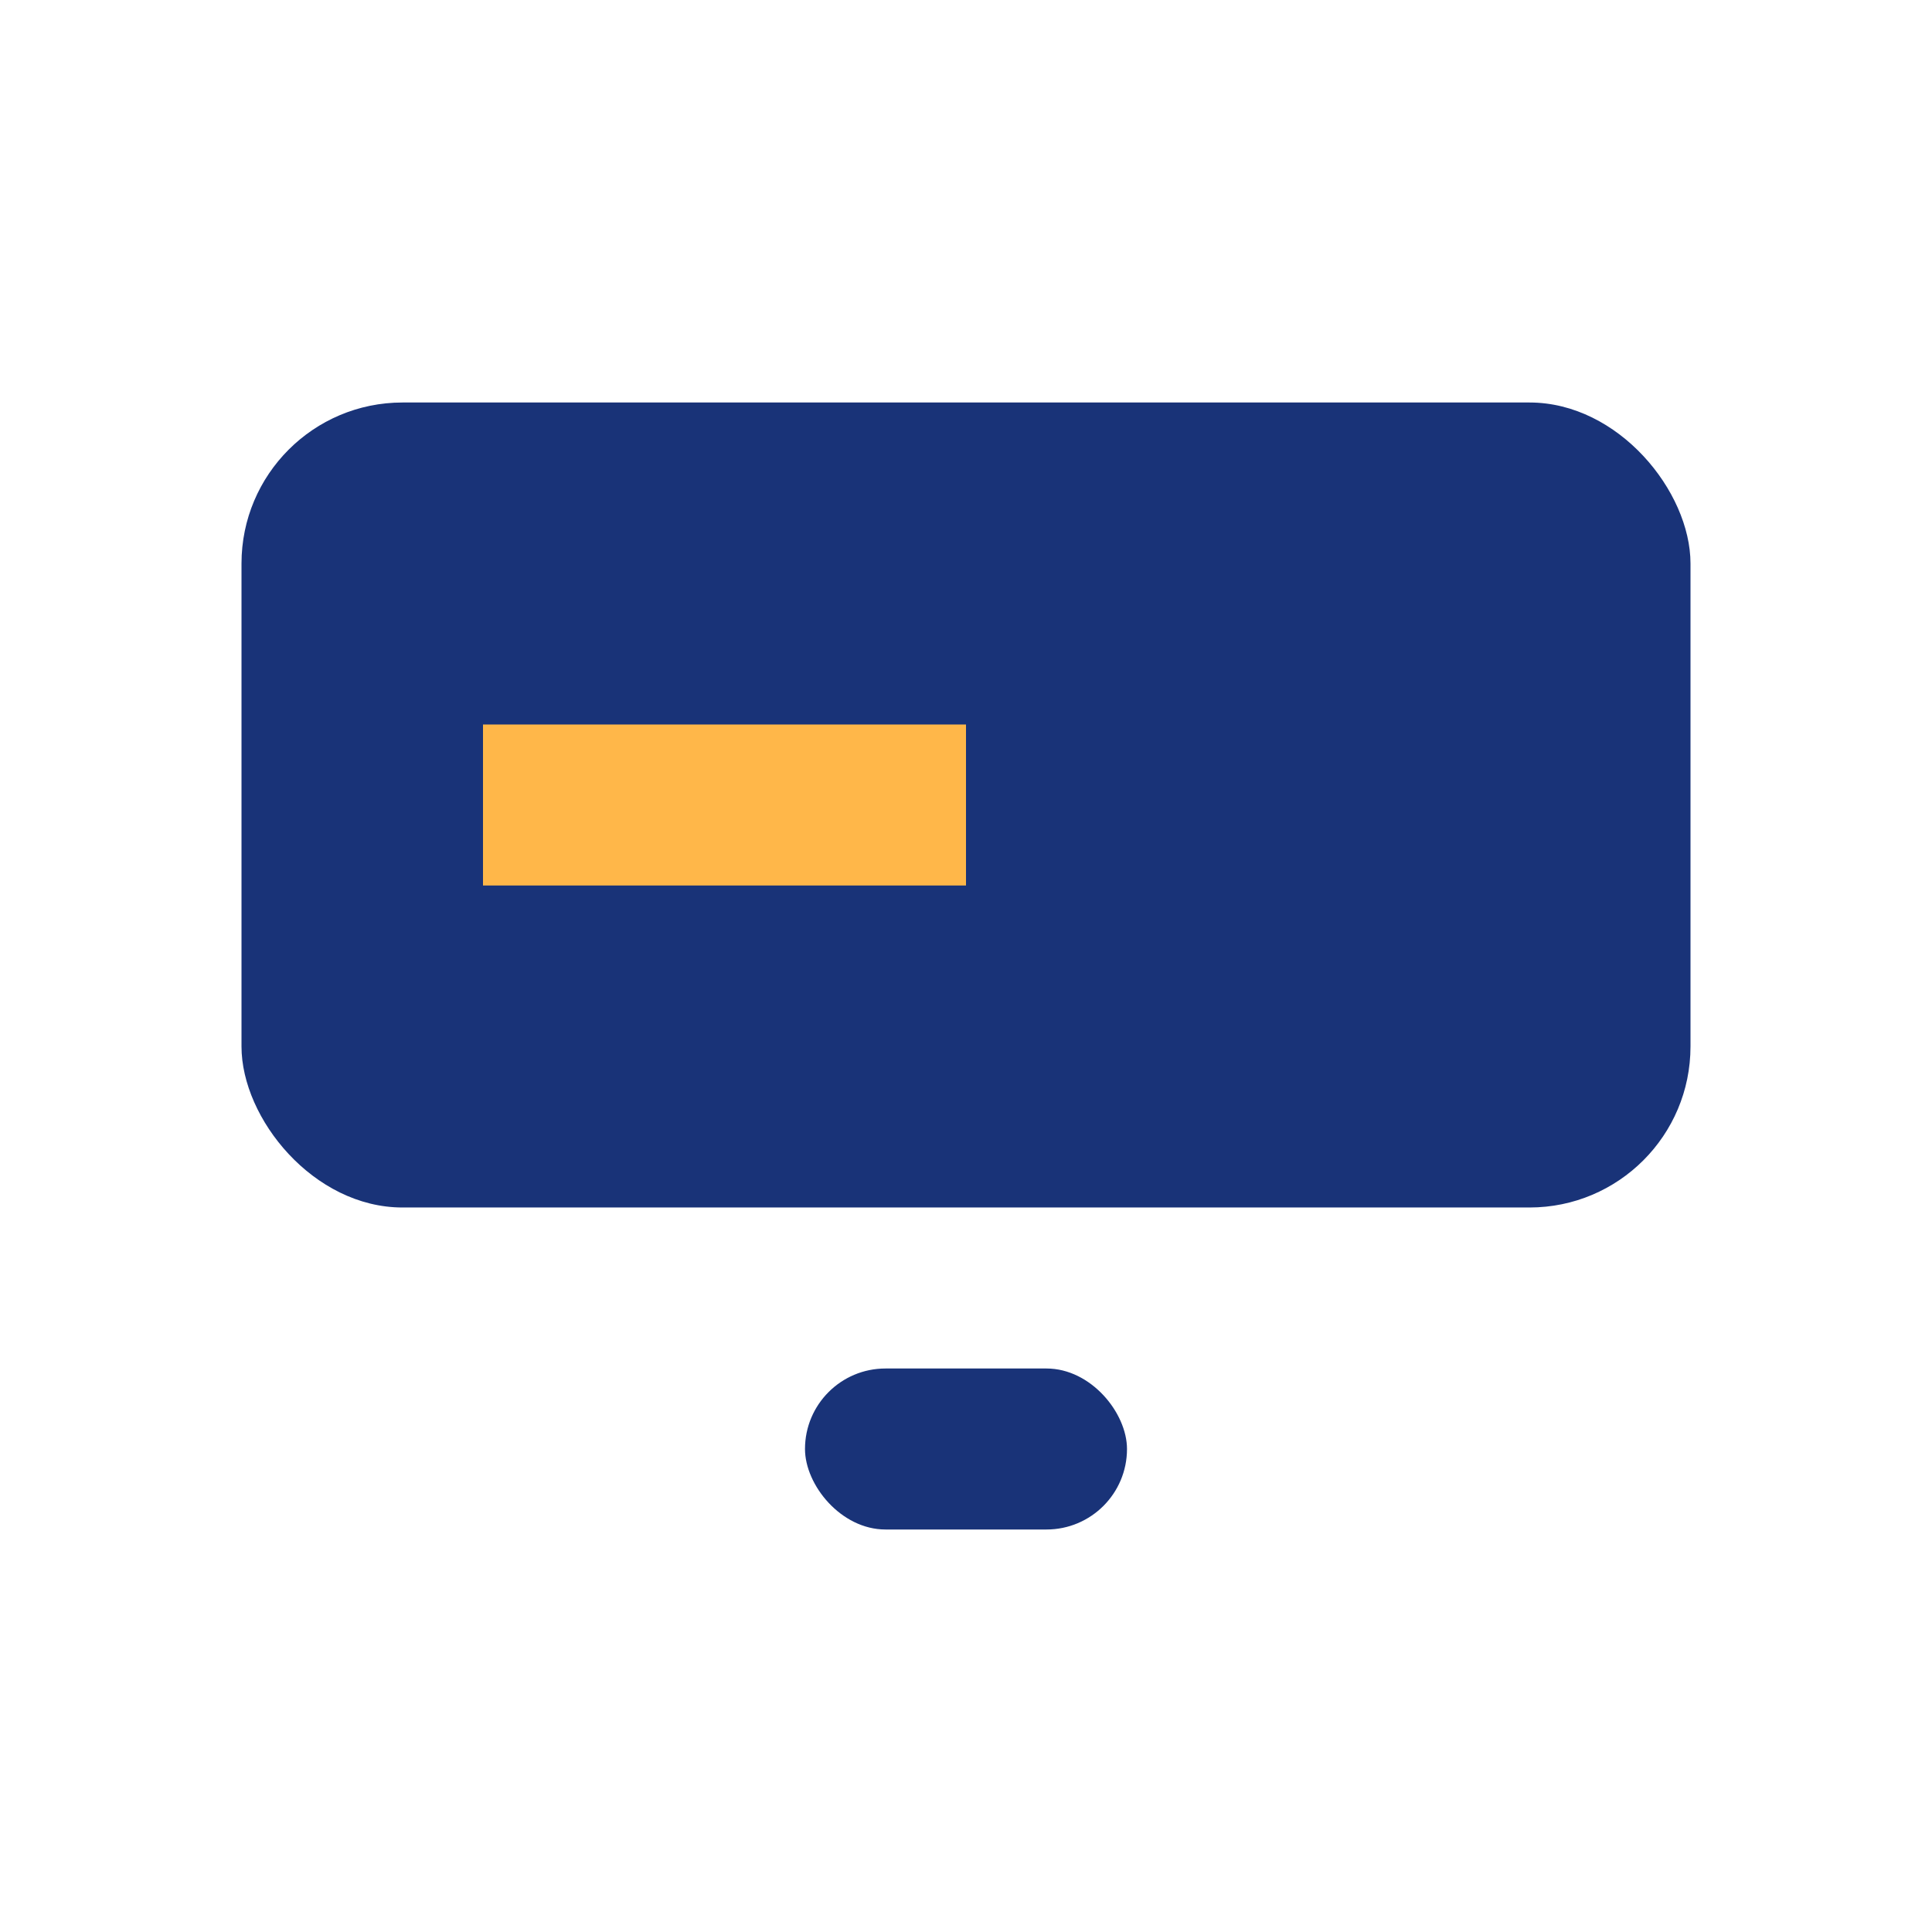 <?xml version="1.0" encoding="UTF-8"?>
<svg xmlns="http://www.w3.org/2000/svg" width="24" height="24" viewBox="0 0 24 24"><rect x="3" y="5" width="18" height="10" rx="2" fill="#193378"/><rect x="6" y="9" width="6" height="2" fill="#FFB749"/><rect x="10" y="17" width="4" height="2" rx="1" fill="#193378"/></svg>